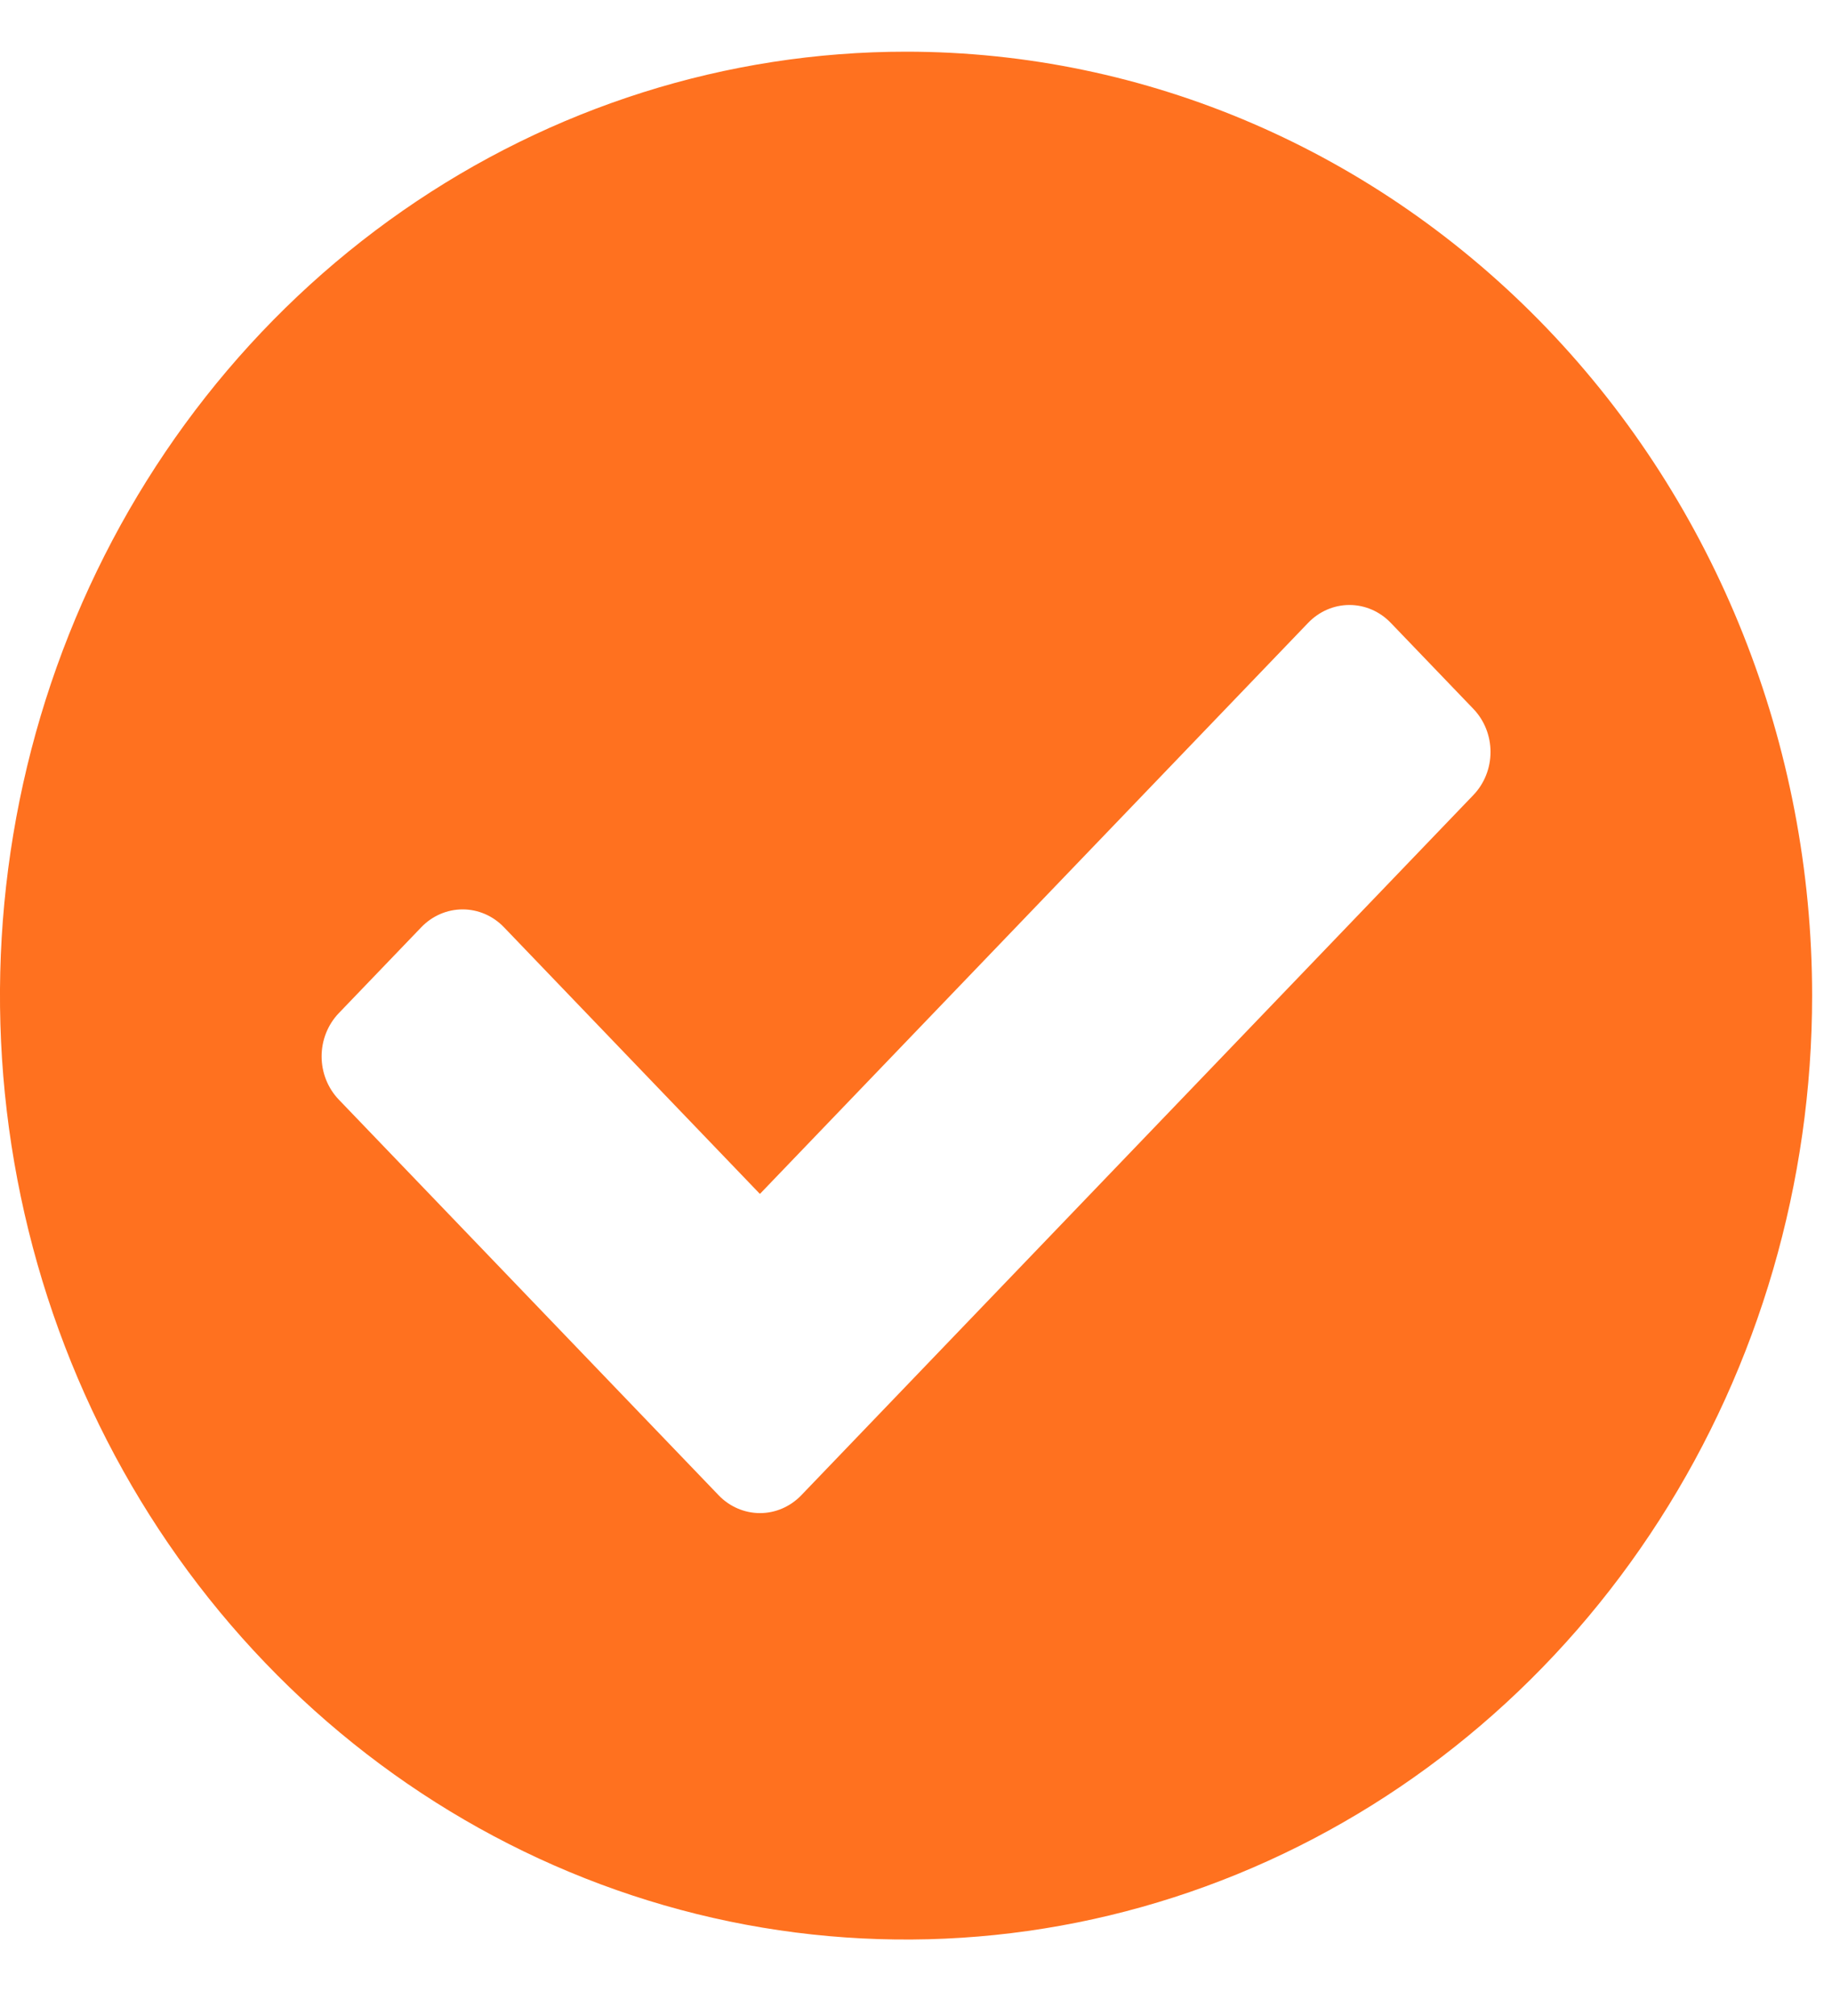 <svg width="20" height="22" viewBox="0 0 20 22" fill="none" xmlns="http://www.w3.org/2000/svg">
<path d="M19.783 10.865C19.783 12.902 19.203 14.894 18.116 16.587C17.029 18.282 15.484 19.602 13.677 20.381C11.869 21.161 9.88 21.365 7.962 20.968C6.043 20.57 4.28 19.589 2.897 18.148C1.514 16.708 0.572 14.872 0.19 12.874C-0.192 10.876 0.004 8.805 0.753 6.923C1.502 5.041 2.769 3.432 4.396 2.3C6.023 1.168 7.935 0.564 9.891 0.564C12.515 0.564 15.03 1.649 16.886 3.581C18.741 5.513 19.783 8.133 19.783 10.865ZM8.747 16.318L16.085 8.676C16.205 8.551 16.272 8.382 16.272 8.206C16.272 8.03 16.205 7.861 16.085 7.736L15.183 6.797C15.063 6.672 14.901 6.602 14.732 6.602C14.563 6.602 14.401 6.672 14.281 6.797L8.296 13.029L5.502 10.119C5.382 9.994 5.22 9.924 5.051 9.924C4.881 9.924 4.719 9.994 4.599 10.119L3.697 11.058C3.578 11.183 3.511 11.352 3.511 11.528C3.511 11.704 3.578 11.873 3.697 11.998L7.846 16.318C7.965 16.442 8.128 16.512 8.297 16.512C8.466 16.512 8.627 16.442 8.747 16.318Z" fill="#FF711F"/>
</svg>
